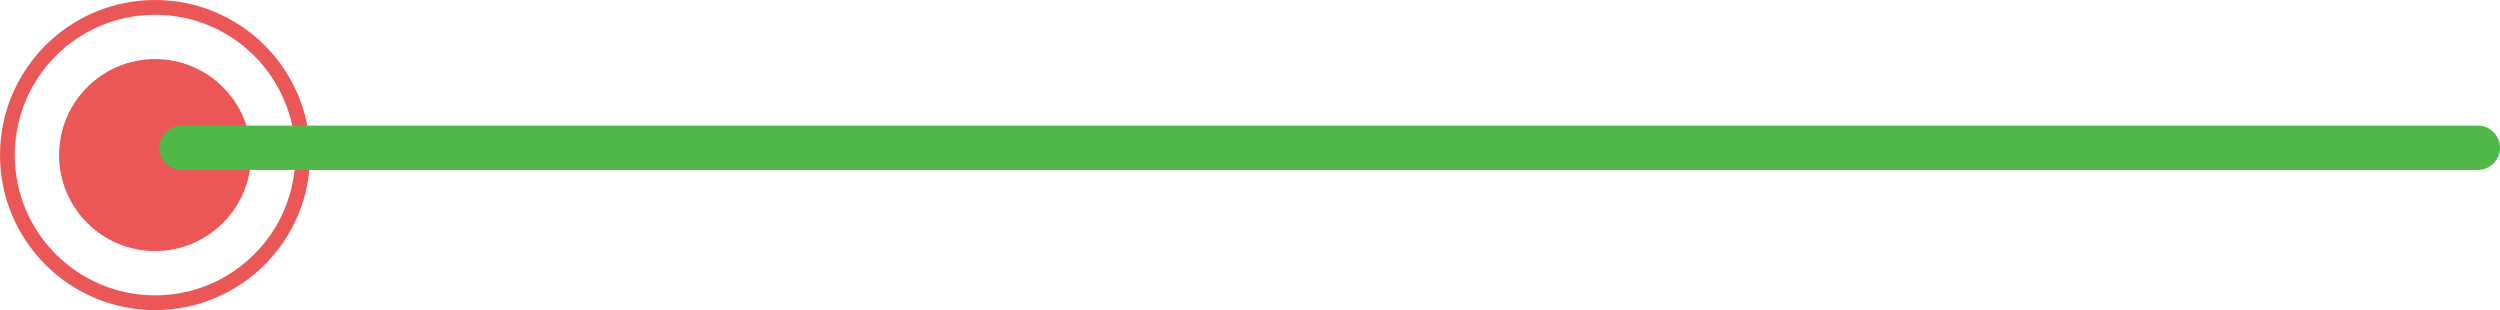 <svg xmlns="http://www.w3.org/2000/svg" width="169.293" height="21" viewBox="0 0 169.293 21"><g transform="translate(-1083.792 -3830.047)"><g transform="translate(-2002.5 2619.755)"><circle cx="6.5" cy="6.5" r="6.5" transform="translate(3090.293 1214.292)" fill="#eb5757"/><g transform="translate(3086.293 1210.292)" fill="none" stroke="#eb5757" stroke-width="1"><circle cx="10.5" cy="10.5" r="10.5" stroke="none"/><circle cx="10.5" cy="10.5" r="10" fill="none"/></g></g><line x1="155.5" transform="translate(1096.085 3840.053)" fill="none" stroke="#50b848" stroke-linecap="round" stroke-width="3"/></g></svg>